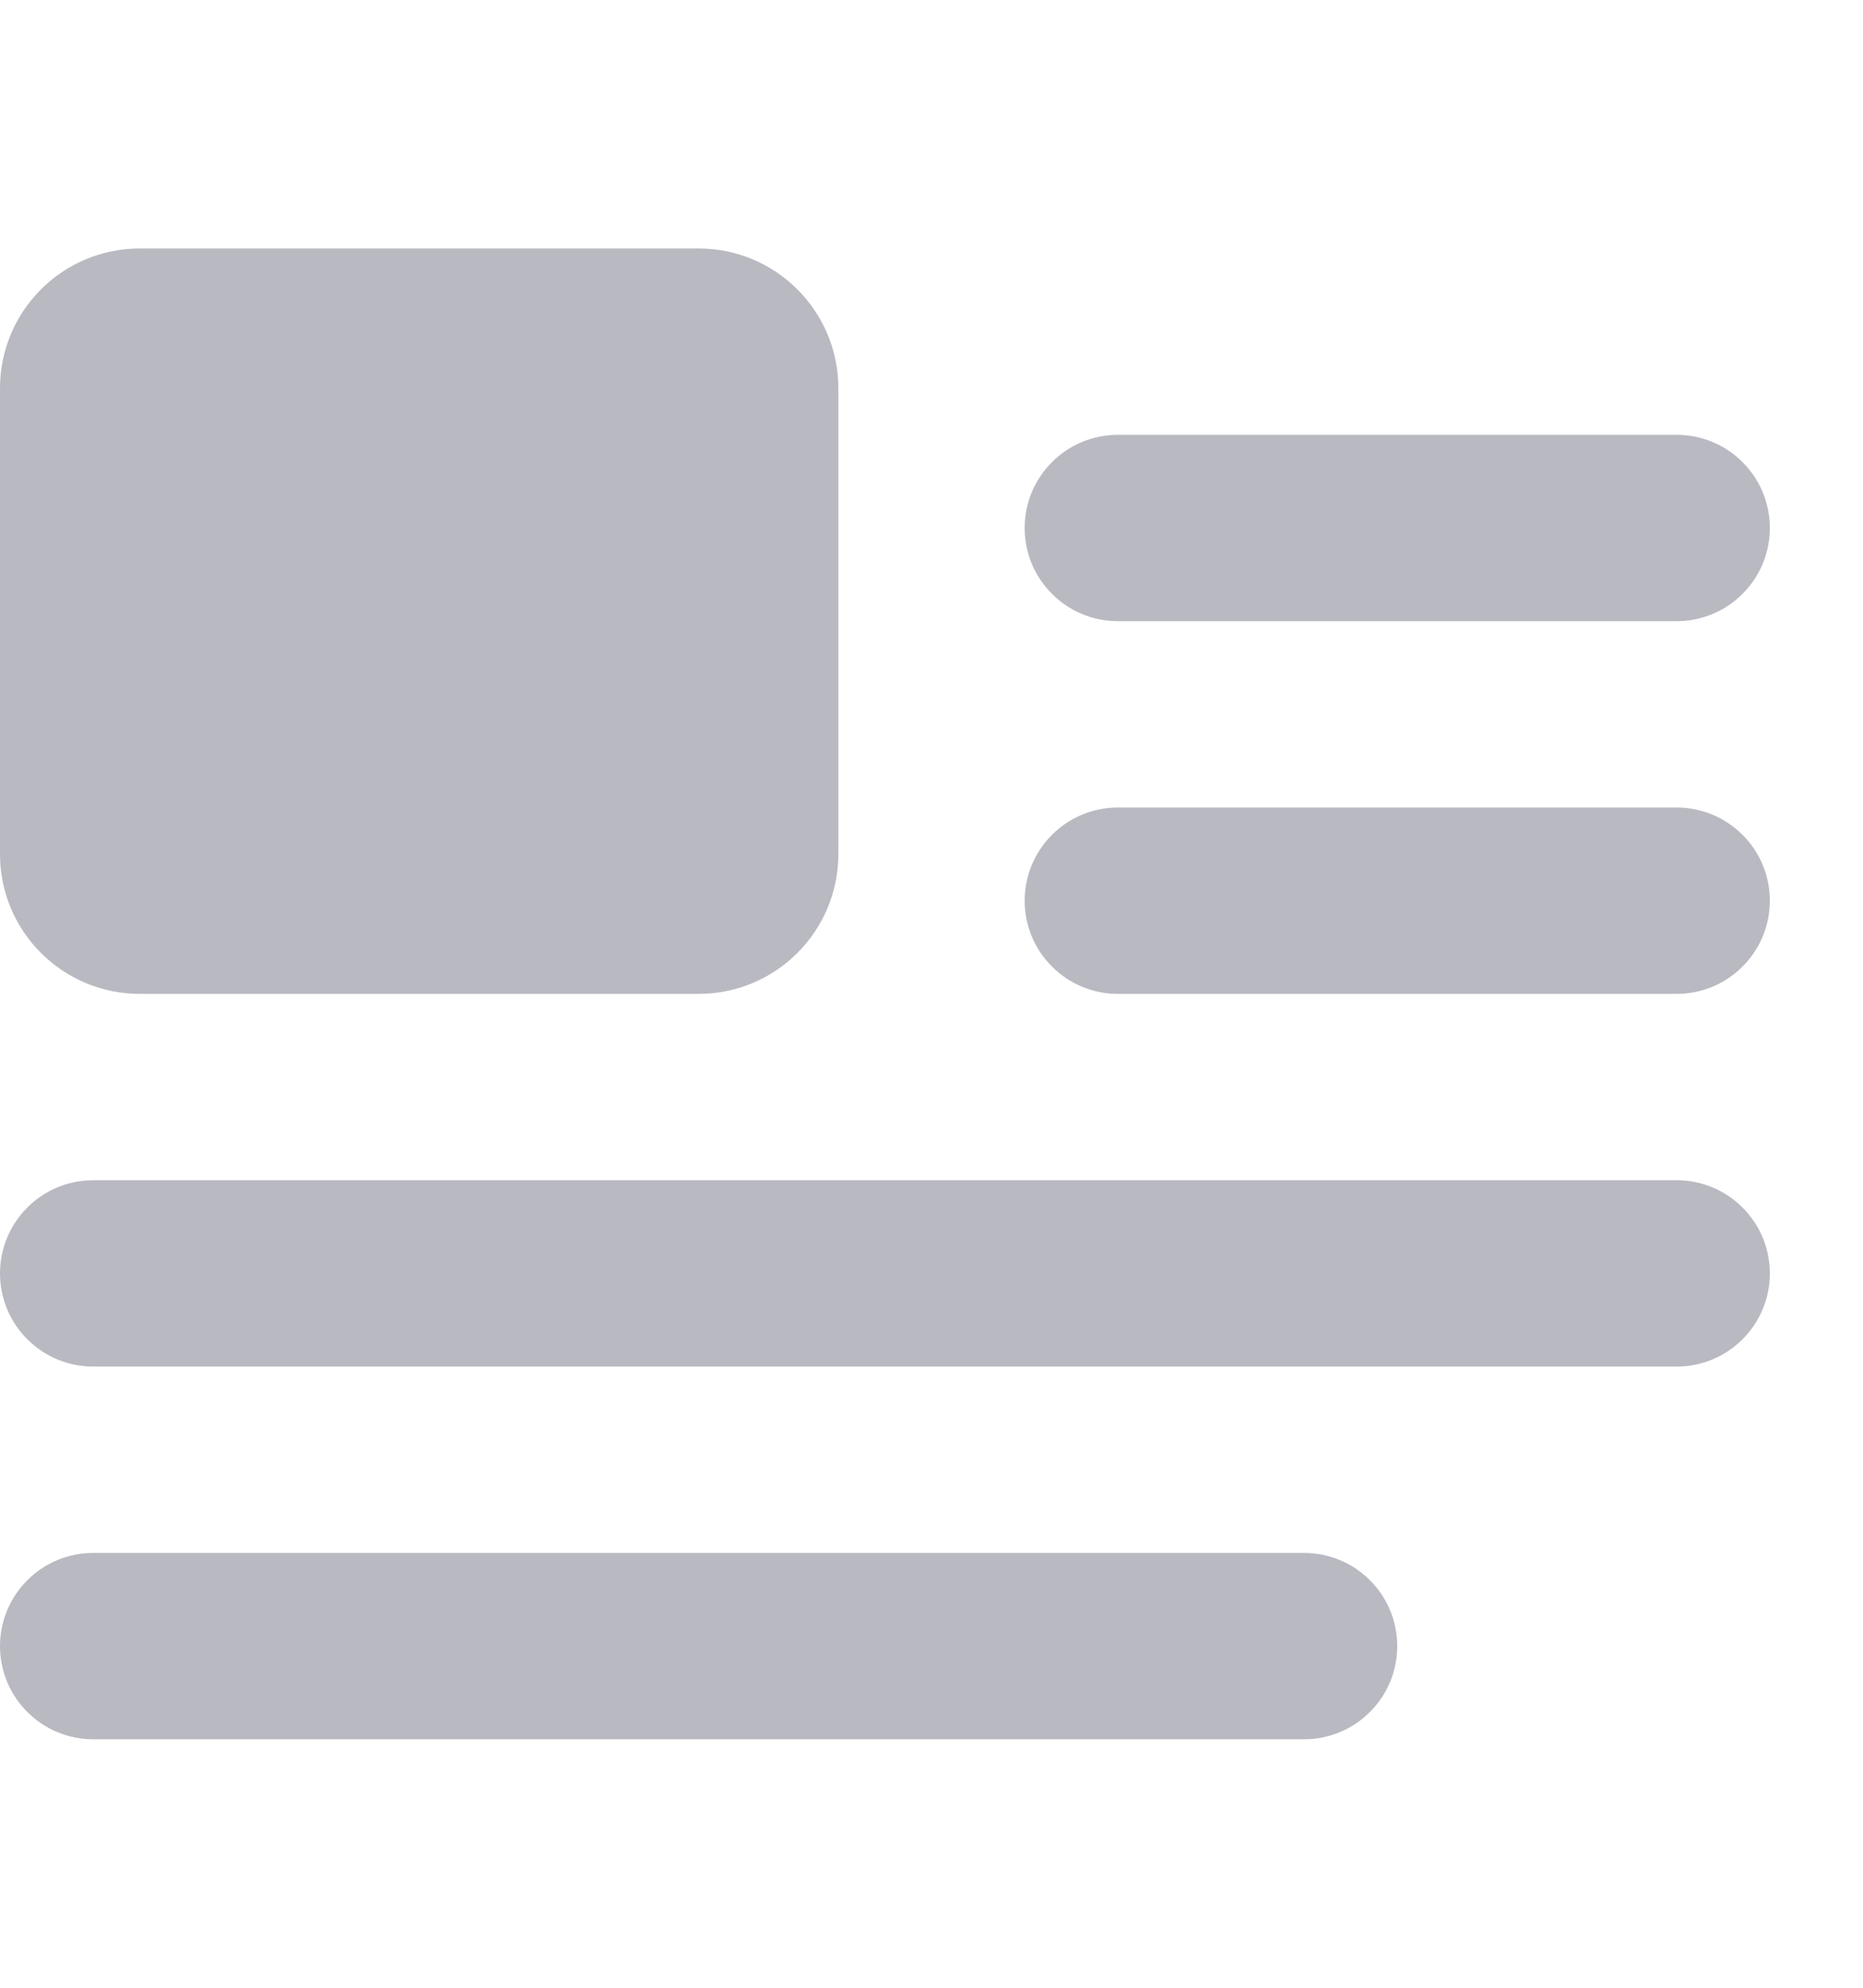 <svg xmlns="http://www.w3.org/2000/svg" width="15" height="16" viewBox="0 0 15 16" fill="none">
  <path d="M1.125 2C0.504 2 0 2.504 0 3.125V6.875C0 7.496 0.504 8 1.125 8H5.625C6.246 8 6.75 7.496 6.75 6.875V3.125C6.75 2.504 6.246 2 5.625 2H1.125Z" fill="#B9B9C2"/>
  <path d="M13.5 5H9C8.801 5 8.61 4.921 8.47 4.78C8.329 4.64 8.25 4.449 8.25 4.25C8.25 4.051 8.329 3.86 8.47 3.72C8.61 3.579 8.801 3.5 9 3.5H13.5C13.699 3.5 13.89 3.579 14.03 3.72C14.171 3.86 14.25 4.051 14.25 4.25C14.25 4.449 14.171 4.64 14.03 4.78C13.89 4.921 13.699 5 13.5 5Z" fill="#B9B9C2"/>
  <path d="M9 8H13.5C13.699 8 13.89 7.921 14.03 7.78C14.171 7.64 14.25 7.449 14.25 7.25C14.25 7.051 14.171 6.86 14.03 6.72C13.89 6.579 13.699 6.5 13.5 6.5H9C8.801 6.5 8.61 6.579 8.47 6.72C8.329 6.86 8.25 7.051 8.25 7.25C8.25 7.449 8.329 7.64 8.47 7.78C8.61 7.921 8.801 8 9 8Z" fill="#B9B9C2"/>
  <path d="M13.5 11H0.75C0.551 11 0.36 10.921 0.22 10.78C0.079 10.64 0 10.449 0 10.25C0 10.051 0.079 9.86 0.22 9.72C0.36 9.579 0.551 9.5 0.75 9.5H13.5C13.699 9.5 13.89 9.579 14.03 9.72C14.171 9.86 14.25 10.051 14.25 10.25C14.25 10.449 14.171 10.64 14.03 10.78C13.89 10.921 13.699 11 13.5 11Z" fill="#B9B9C2"/>
  <path d="M11.03 13.78C10.89 13.921 10.699 14 10.5 14H0.75C0.551 14 0.36 13.921 0.22 13.78C0.079 13.64 0 13.449 0 13.25C0 13.051 0.079 12.86 0.22 12.72C0.36 12.579 0.551 12.5 0.75 12.5H10.5C10.699 12.5 10.89 12.579 11.03 12.72C11.171 12.86 11.25 13.051 11.25 13.25C11.25 13.449 11.171 13.64 11.03 13.78Z" fill="#B9B9C2"/>
</svg>